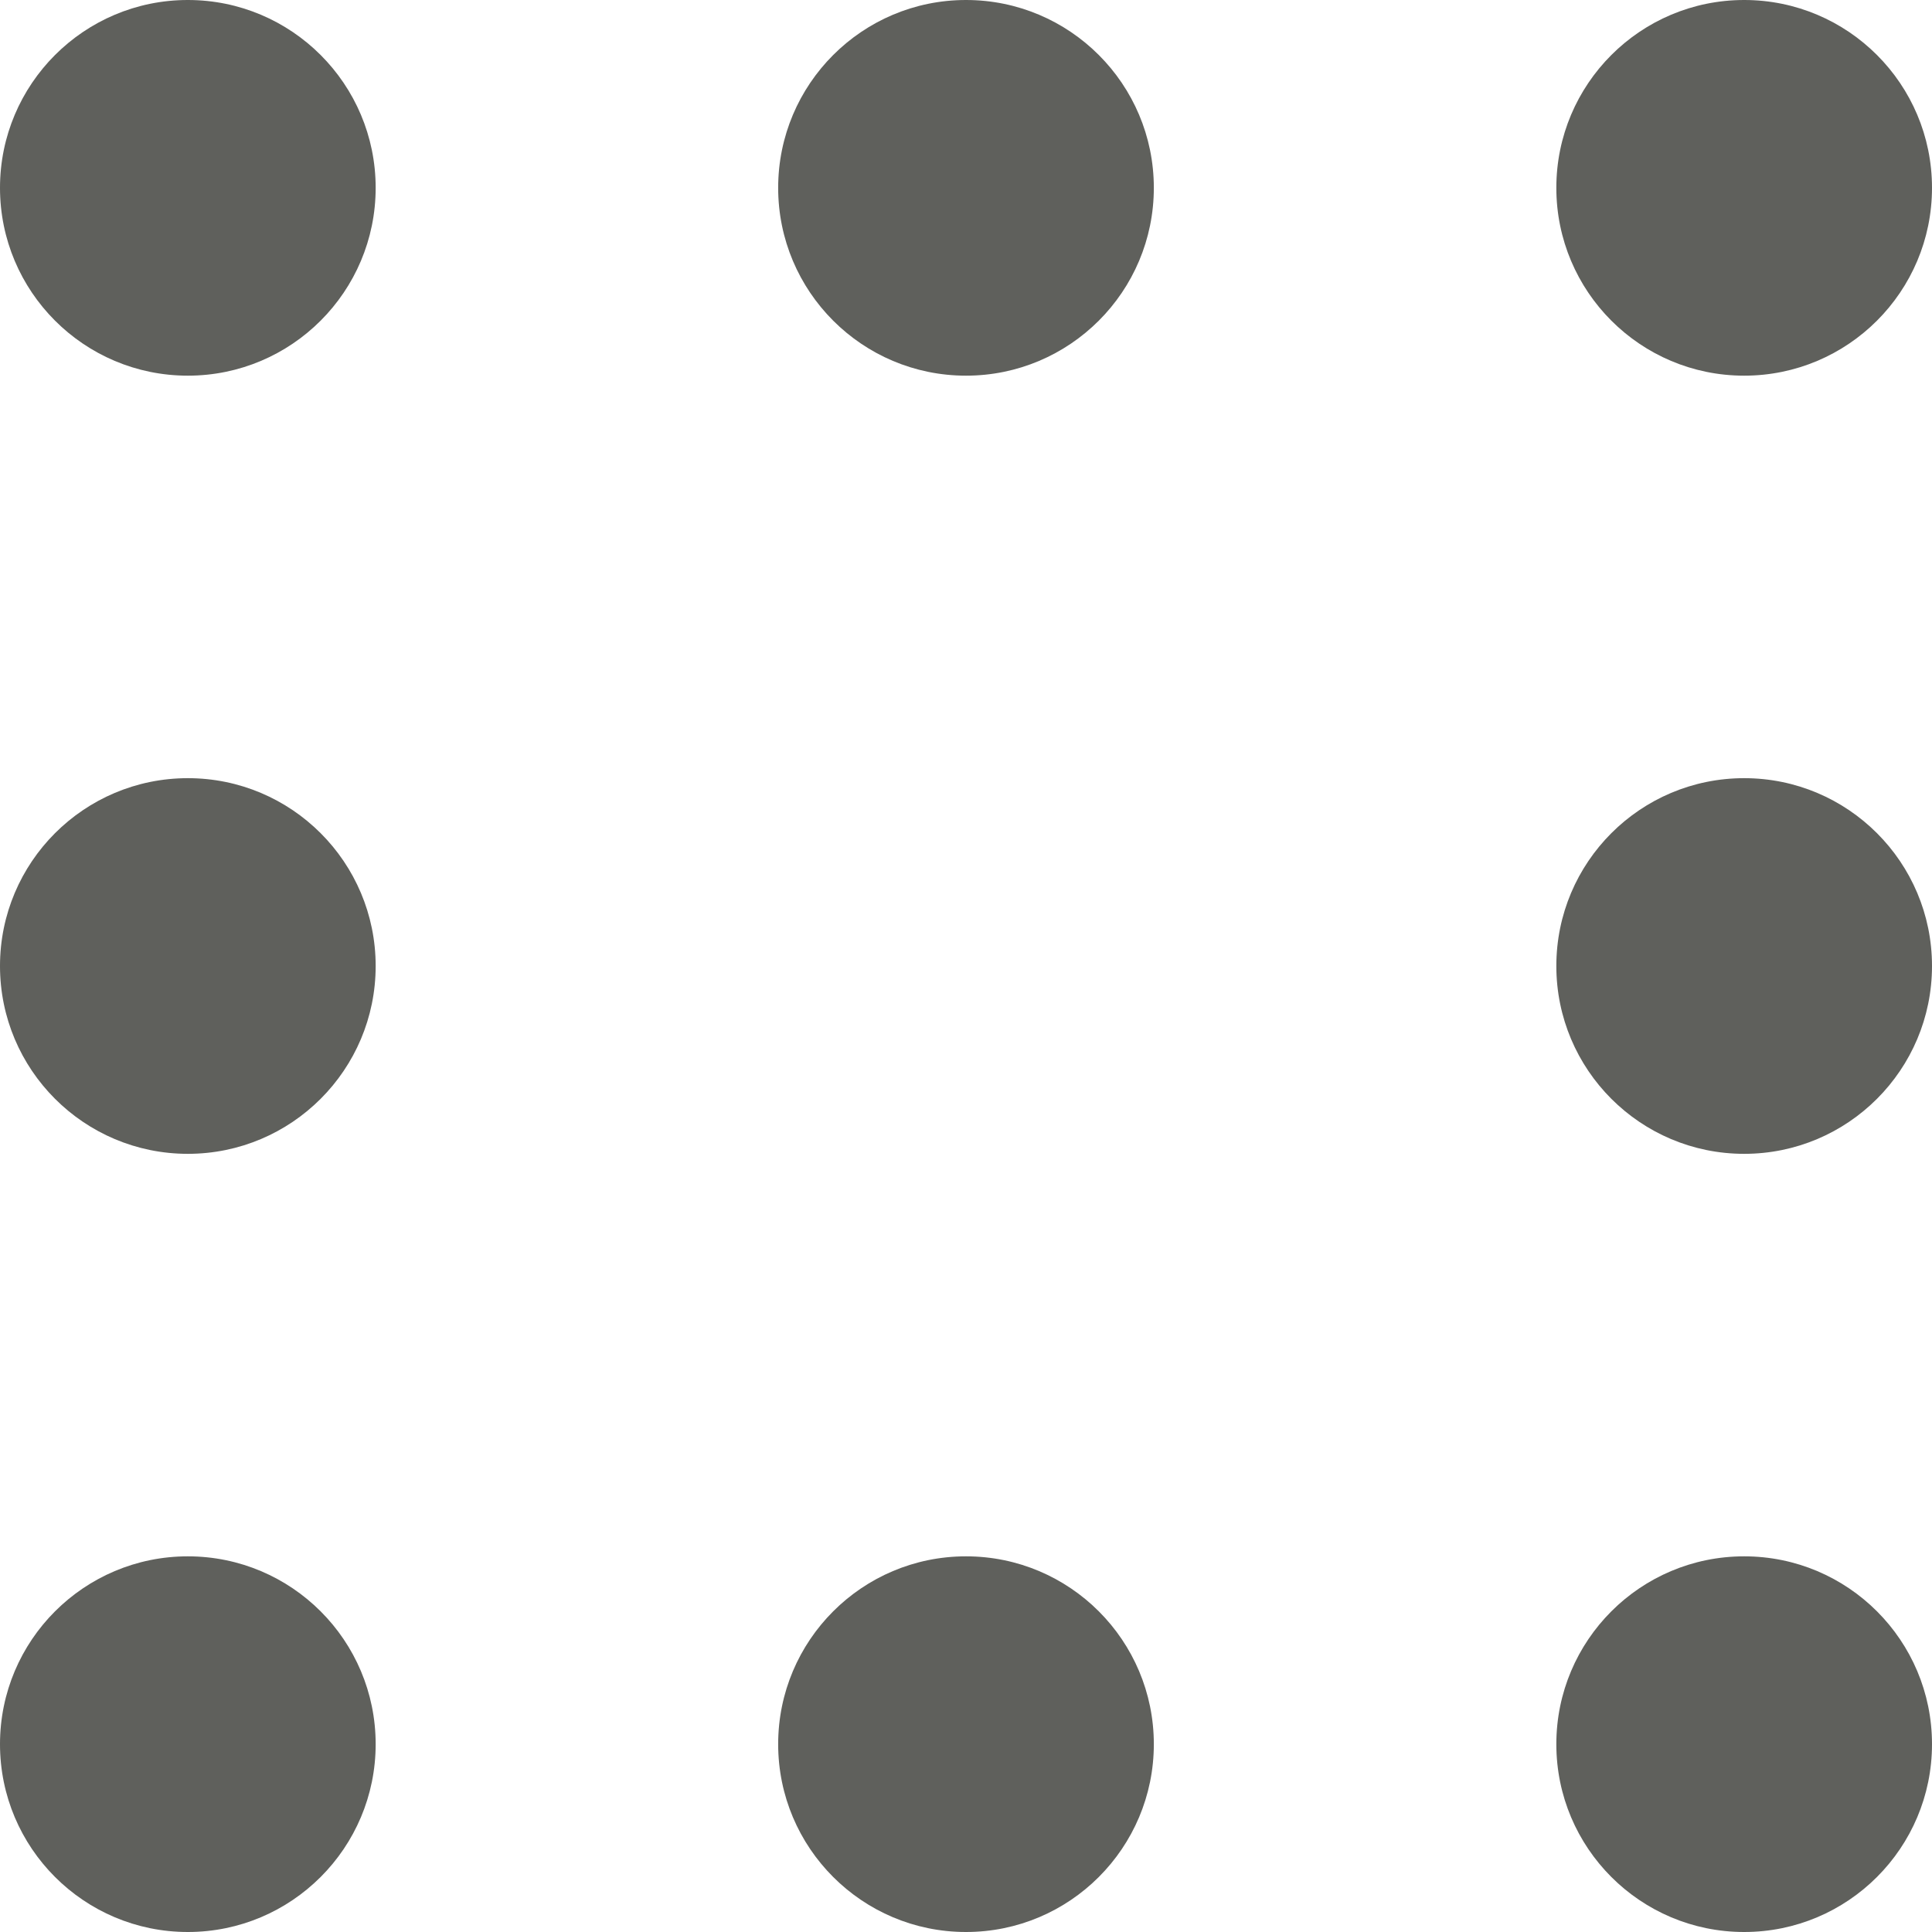 <svg xmlns="http://www.w3.org/2000/svg" width="36" height="36" viewBox="0 0 36 36"><title>dots-fade</title><circle cx="3.5" cy="3.5" r="3.5" style="fill:#5f605c"/><circle cx="18" cy="3.5" r="3.5" style="fill:#5f605c"/><circle cx="32.5" cy="3.5" r="3.5" style="fill:#5f605c"/><circle cx="32.5" cy="18" r="3.5" style="fill:#5f605c"/><circle cx="32.5" cy="32.5" r="3.5" style="fill:#5f605c"/><circle cx="18" cy="32.5" r="3.5" style="fill:#5f605c"/><circle cx="3.5" cy="32.5" r="3.5" style="fill:#5f605c"/><circle cx="3.5" cy="18" r="3.5" style="fill:#5f605c"/></svg>